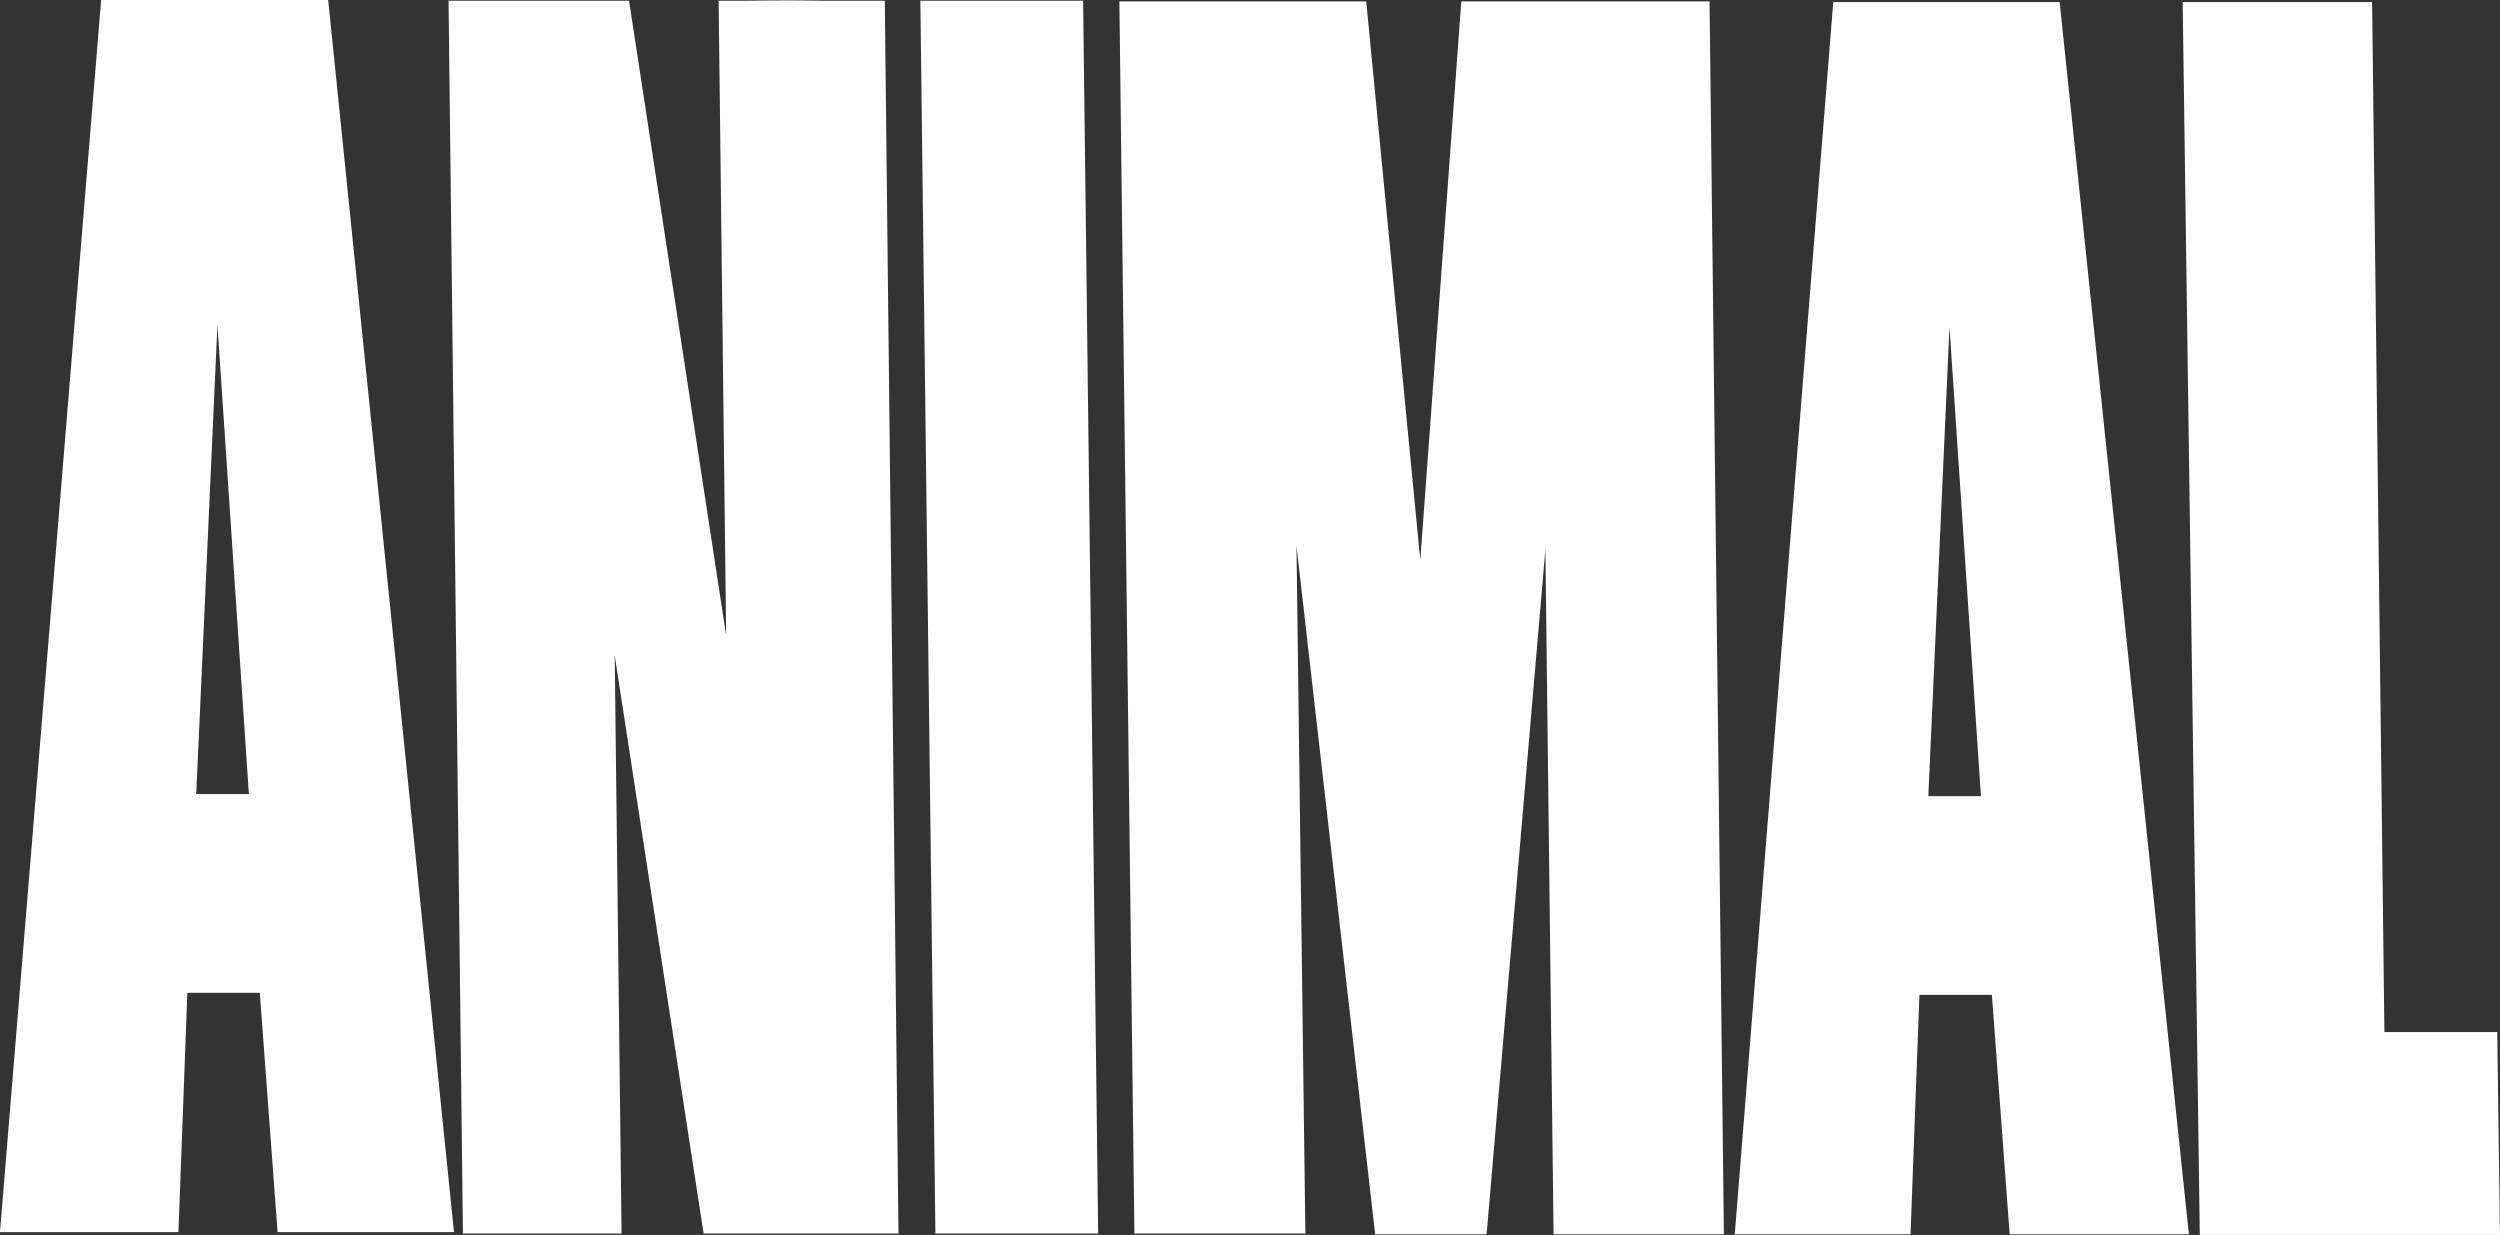 <svg xmlns="http://www.w3.org/2000/svg" fill="none" viewBox="0 0 249 123" height="123" width="249">
<rect x="0" y="0" width="249" height="123" fill="#333333" stroke="none"/>
<path fill="white" d="M219.1 123L217.394 0.209H236.261L237.487 102.797H248.725L248.998 123H219.1ZM200.163 122.931L198.392 99.086H191.175L190.289 122.931H172.784L182.593 0.209H205.14L218.012 122.931H200.163ZM192.06 79.297H197.303L194.168 32.571L192.06 79.297ZM171.012 122.931H154.735L153.923 54.696L148.066 122.931H136.964L129.129 54.355L130.015 122.861H112.987L111.491 0.138H136.077L141.46 55.797L145.546 0.138H170.27L171.699 122.93L171.012 122.931ZM93.167 122.862L91.668 0.071H107.878L109.377 122.862H93.167ZM70.079 122.862L61.225 65.281L61.908 122.862H46.107L44.676 0.071H62.653L72.324 63.286L71.576 0.071H74.506C74.506 0.071 78.32 0.001 81.862 0.071H88.125L89.489 122.862H70.079ZM27.648 122.723L25.876 98.88H18.659L17.773 122.723H-0.003L10.074 0H32.687L45.218 122.723H27.648ZM19.544 79.092H24.788L21.656 32.366L19.544 79.092Z"></path>
</svg>
